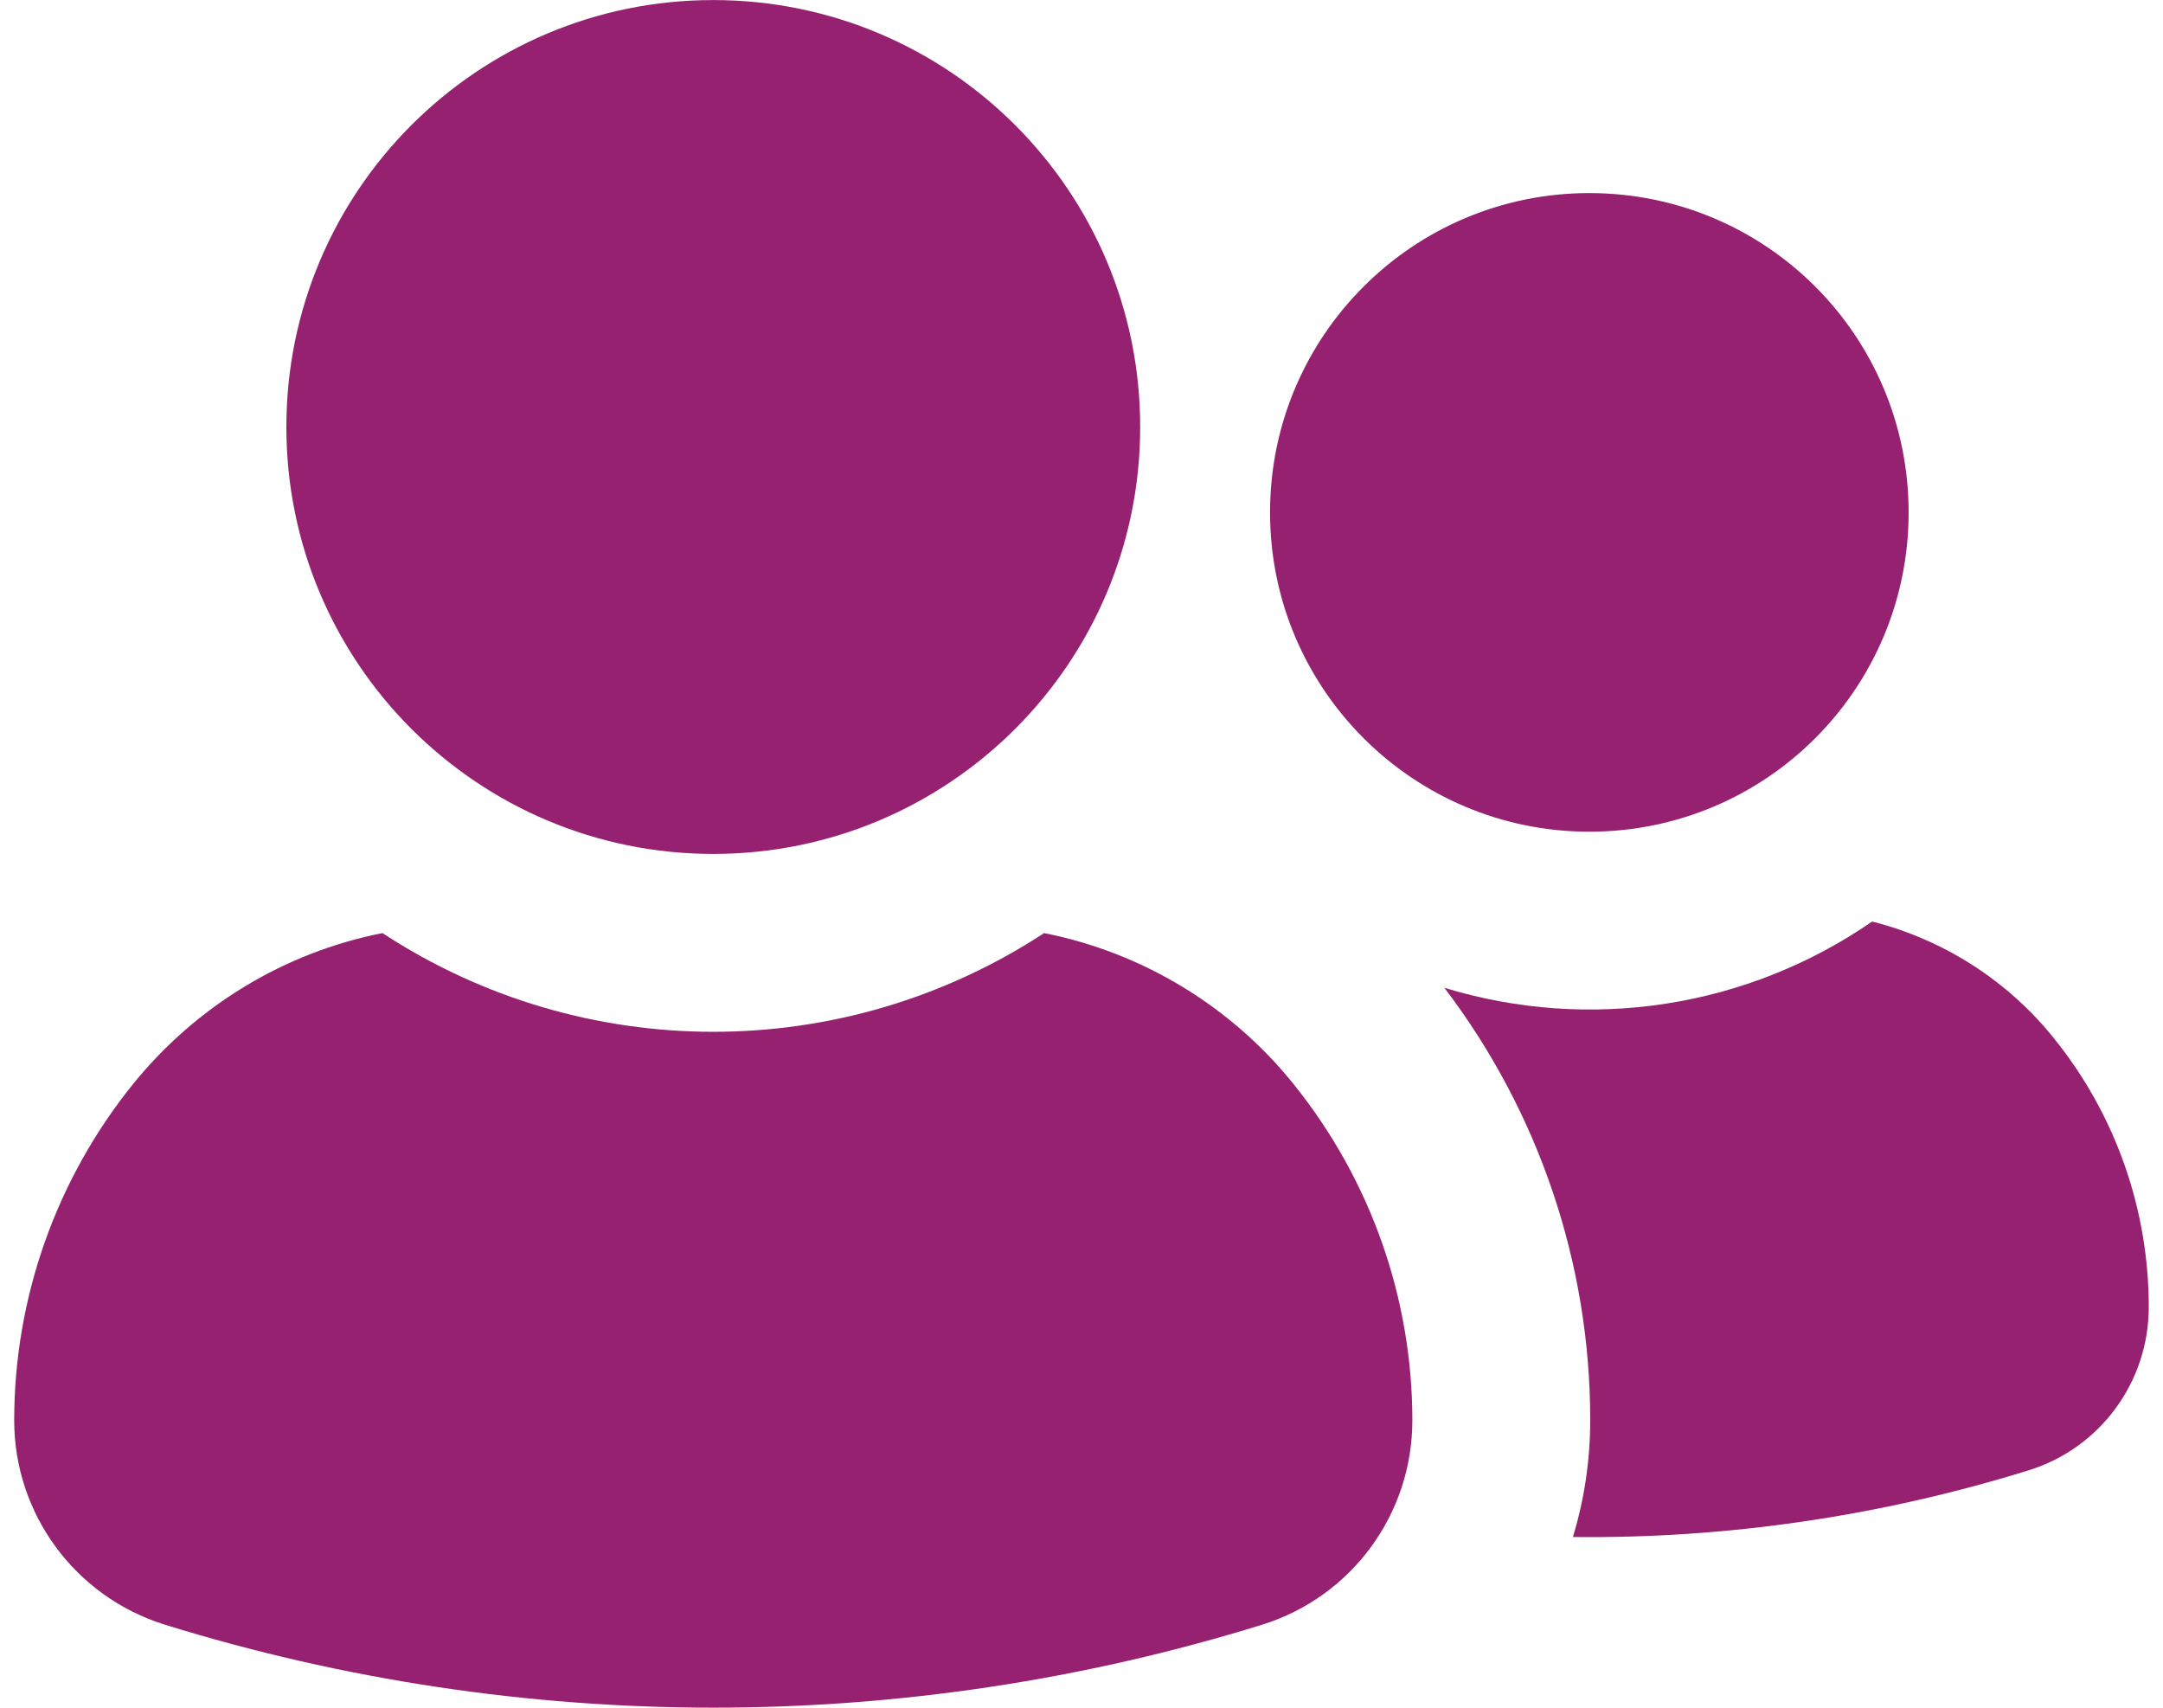 <svg width="76" height="60" viewBox="0 0 76 60" fill="none" xmlns="http://www.w3.org/2000/svg">
<path d="M55.843 6.784C62.047 6.784 67.062 11.8 67.062 18.003C67.062 24.205 62.046 29.221 55.843 29.221C49.656 29.221 44.625 24.205 44.625 18.003C44.625 11.8 49.656 6.784 55.843 6.784Z" fill="#952170"/>
<path d="M75.5 45.923C75.5 48.55 73.797 50.877 71.281 51.658C66.094 53.267 60.688 54.064 55.266 54.002C55.672 52.672 55.875 51.284 55.875 49.892C55.875 44.408 54.078 39.08 50.75 34.705C55.859 36.267 61.391 35.408 65.781 32.377C68.297 33.017 70.547 34.455 72.172 36.486C74.329 39.158 75.5 42.487 75.5 45.923L75.5 45.923Z" fill="#952170"/>
<path d="M40.062 15.002C40.062 23.286 33.347 30.002 25.062 30.002C16.778 30.002 10.062 23.286 10.062 15.002C10.062 6.718 16.778 0.002 25.062 0.002C33.347 0.002 40.062 6.718 40.062 15.002Z" fill="#952170"/>
<path d="M45.468 38.111C48.156 41.455 49.625 45.611 49.625 49.907C49.625 53.189 47.5 56.097 44.359 57.079C31.797 60.97 18.343 60.97 5.781 57.079C2.64 56.097 0.499 53.189 0.499 49.907C0.499 45.611 1.968 41.454 4.656 38.111C6.874 35.361 9.968 33.47 13.437 32.783C20.5 37.408 29.625 37.408 36.687 32.783C40.156 33.472 43.266 35.362 45.469 38.111H45.468Z" fill="#952170"/>
</svg>
